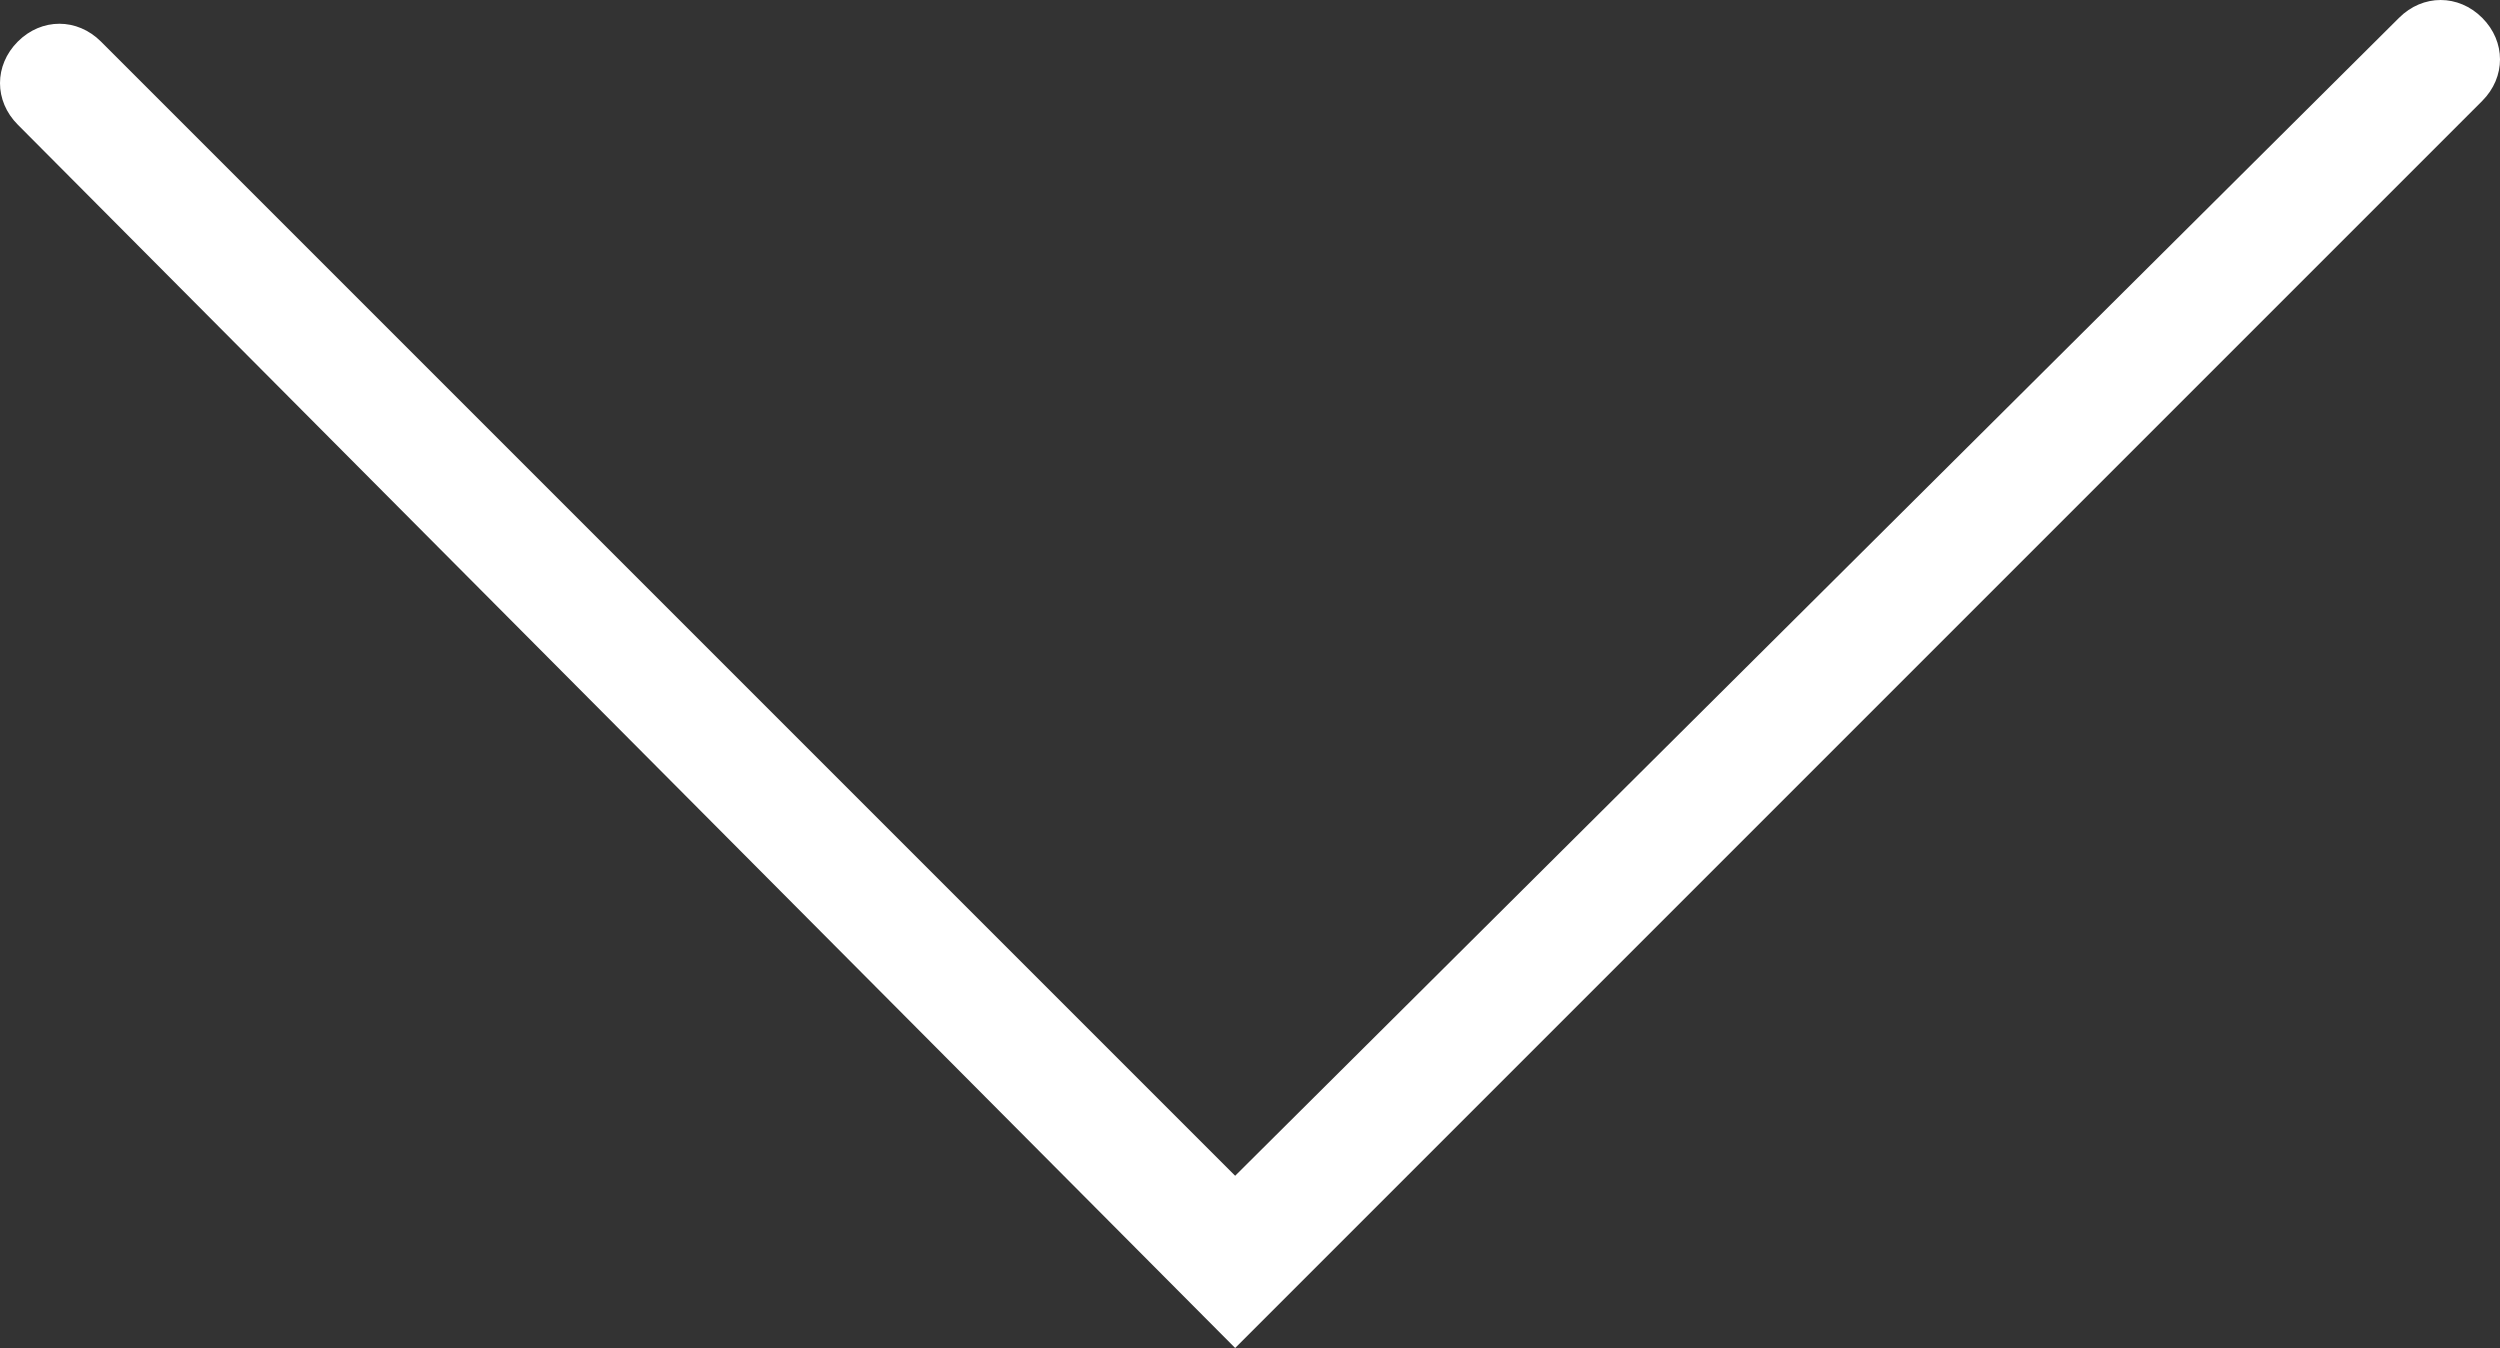 <?xml version="1.0" encoding="utf-8"?>
<!-- Generator: Adobe Illustrator 27.0.1, SVG Export Plug-In . SVG Version: 6.00 Build 0)  -->
<svg version="1.1" id="Layer_1" xmlns="http://www.w3.org/2000/svg" xmlns:xlink="http://www.w3.org/1999/xlink" x="0px" y="0px"
	 viewBox="0 0 42.1 22.7" style="enable-background:new 0 0 42.1 22.7;" xml:space="preserve">
<rect x="0" y="0" width="42.1" height="22.7" fill="#333333" stroke="none"/>
<style type="text/css">
	.st0{fill:#FFFFFF;}
</style>
<path class="st0" d="M20.8,22.7L0.3,2.1c-0.4-0.4-0.4-1,0-1.4s1-0.4,1.4,0l19.1,19.1L40.4,0.3c0.4-0.4,1-0.4,1.4,0s0.4,1,0,1.4
	L20.8,22.7z"/>
</svg>
